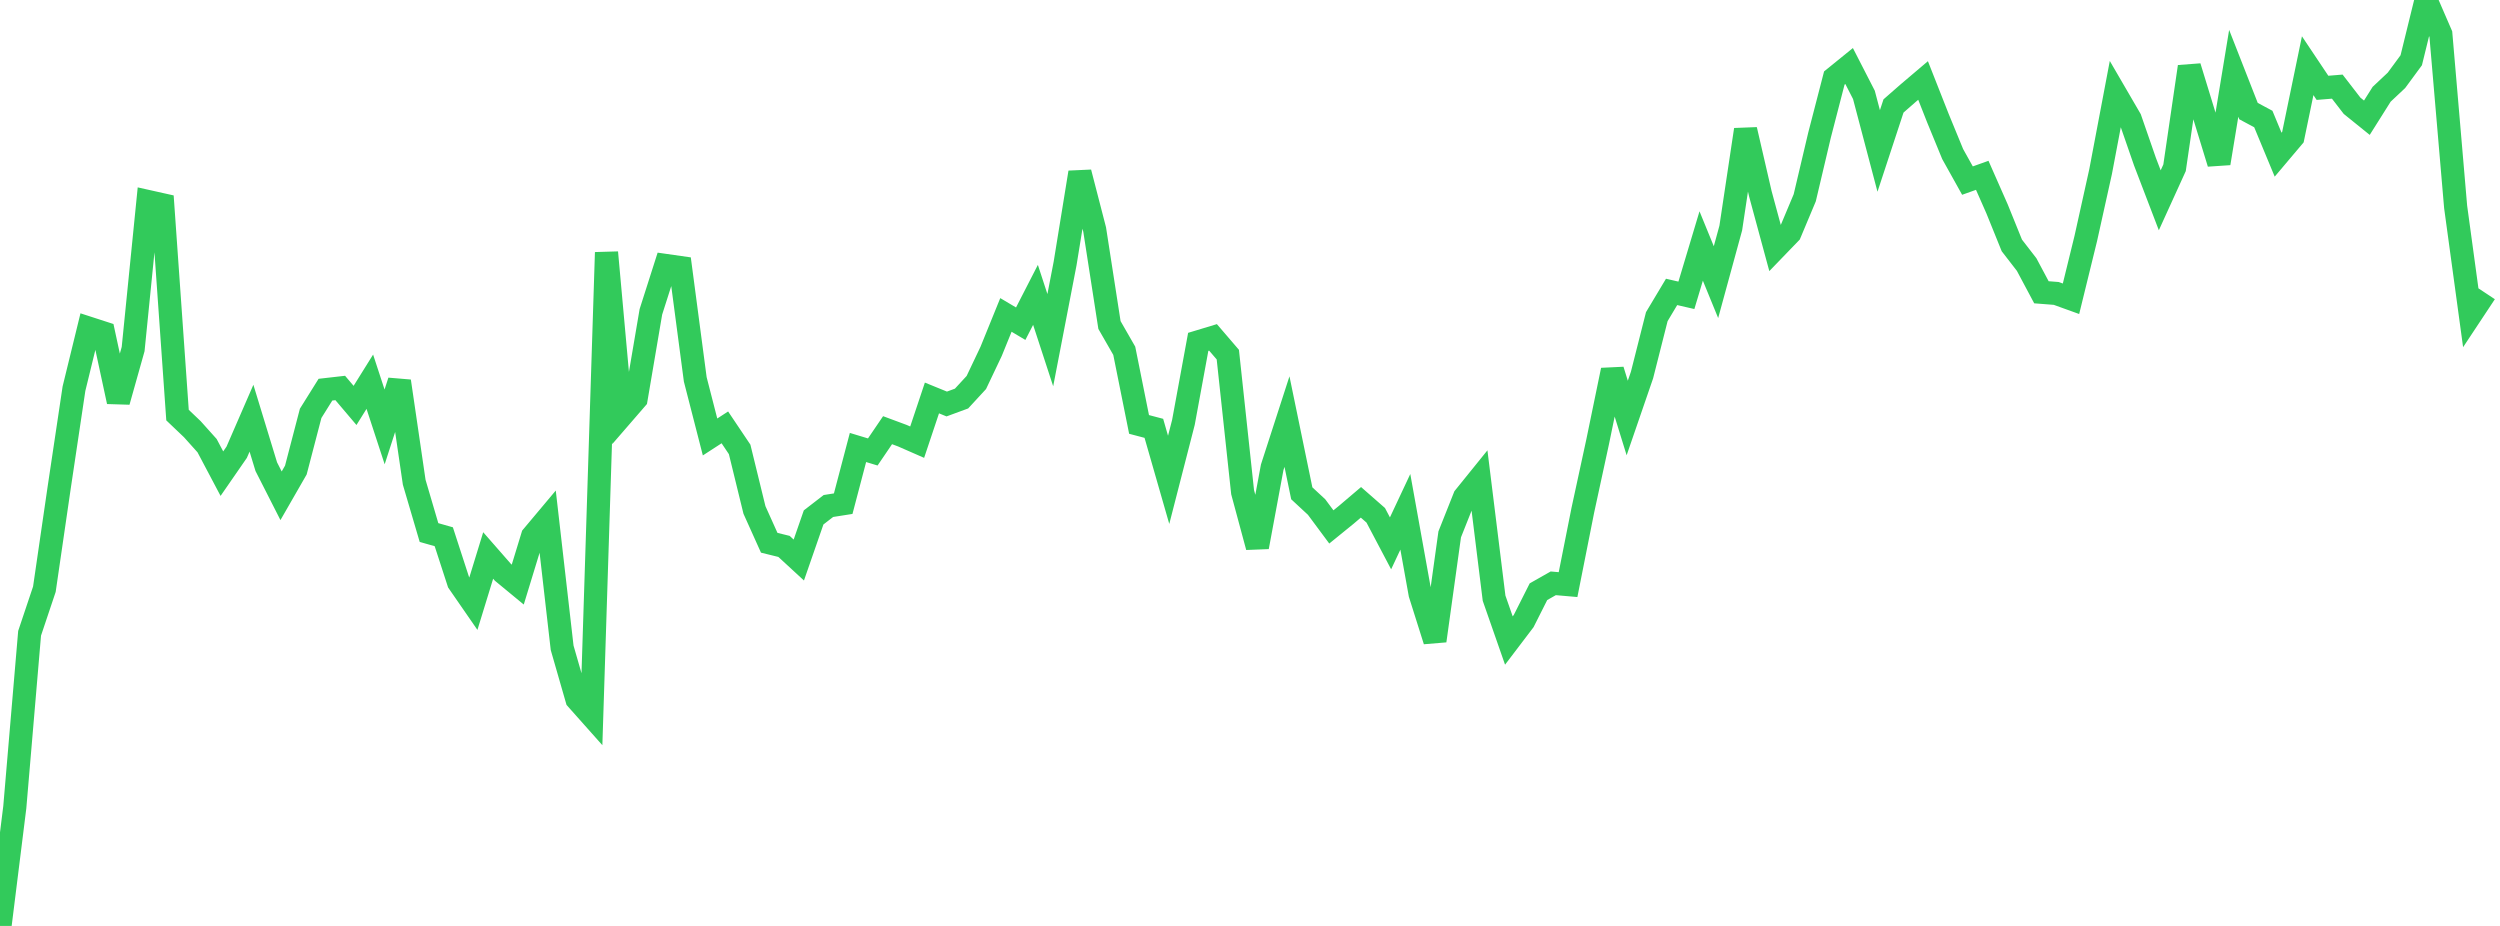 <?xml version="1.0" standalone="no"?><!DOCTYPE svg PUBLIC "-//W3C//DTD SVG 1.1//EN" "http://www.w3.org/Graphics/SVG/1.1/DTD/svg11.dtd"><svg width="135" height="50" viewBox="0 0 135 50" preserveAspectRatio="none" xmlns="http://www.w3.org/2000/svg" xmlns:xlink="http://www.w3.org/1999/xlink"><polyline points="0,50 0.799,43.588 1.598,34.198 2.396,31.818 3.195,26.335 3.994,20.99 4.793,17.721 5.592,17.98 6.391,21.687 7.189,18.851 7.988,10.882 8.787,11.061 9.586,22.415 10.385,23.176 11.183,24.066 11.982,25.577 12.781,24.422 13.58,22.583 14.379,25.201 15.178,26.772 15.976,25.383 16.775,22.321 17.574,21.042 18.373,20.951 19.172,21.893 19.97,20.613 20.769,23.053 21.568,20.585 22.367,26.04 23.166,28.757 23.964,28.984 24.763,31.443 25.562,32.599 26.361,29.996 27.16,30.909 27.959,31.568 28.757,28.956 29.556,28.004 30.355,34.979 31.154,37.756 31.953,38.654 32.751,13.631 33.55,22.462 34.349,21.539 35.148,16.839 35.947,14.336 36.746,14.45 37.544,20.486 38.343,23.596 39.142,23.078 39.941,24.268 40.74,27.536 41.538,29.309 42.337,29.506 43.136,30.242 43.935,27.941 44.734,27.324 45.533,27.198 46.331,24.164 47.13,24.406 47.929,23.23 48.728,23.527 49.527,23.877 50.325,21.49 51.124,21.816 51.923,21.522 52.722,20.655 53.521,18.973 54.32,17.006 55.118,17.48 55.917,15.923 56.716,18.369 57.515,14.229 58.314,9.312 59.112,12.399 59.911,17.55 60.71,18.942 61.509,22.919 62.308,23.13 63.107,25.912 63.905,22.807 64.704,18.461 65.503,18.219 66.302,19.15 67.101,26.577 67.899,29.537 68.698,25.237 69.497,22.766 70.296,26.638 71.095,27.379 71.893,28.454 72.692,27.805 73.491,27.126 74.29,27.826 75.089,29.341 75.888,27.638 76.686,32.071 77.485,34.602 78.284,28.856 79.083,26.845 79.882,25.856 80.68,32.301 81.479,34.589 82.278,33.537 83.077,31.952 83.876,31.499 84.675,31.569 85.473,27.551 86.272,23.862 87.071,19.988 87.87,22.572 88.669,20.25 89.467,17.099 90.266,15.763 91.065,15.947 91.864,13.283 92.663,15.236 93.462,12.313 94.26,7.004 95.059,10.464 95.858,13.413 96.657,12.585 97.456,10.68 98.254,7.3 99.053,4.213 99.852,3.565 100.651,5.122 101.45,8.152 102.249,5.722 103.047,5.024 103.846,4.346 104.645,6.375 105.444,8.319 106.243,9.752 107.041,9.467 107.84,11.278 108.639,13.252 109.438,14.285 110.237,15.783 111.036,15.845 111.834,16.133 112.633,12.875 113.432,9.27 114.231,5.053 115.03,6.426 115.828,8.729 116.627,10.816 117.426,9.061 118.225,3.602 119.024,6.211 119.822,8.817 120.621,3.96 121.42,5.999 122.219,6.427 123.018,8.352 123.817,7.406 124.615,3.548 125.414,4.743 126.213,4.678 127.012,5.712 127.811,6.357 128.609,5.09 129.408,4.339 130.207,3.253 131.006,0 131.805,1.846 132.604,11.17 133.402,17.019 134.201,15.812" fill="none" stroke="#32ca5b" stroke-width="1.25"/></svg>